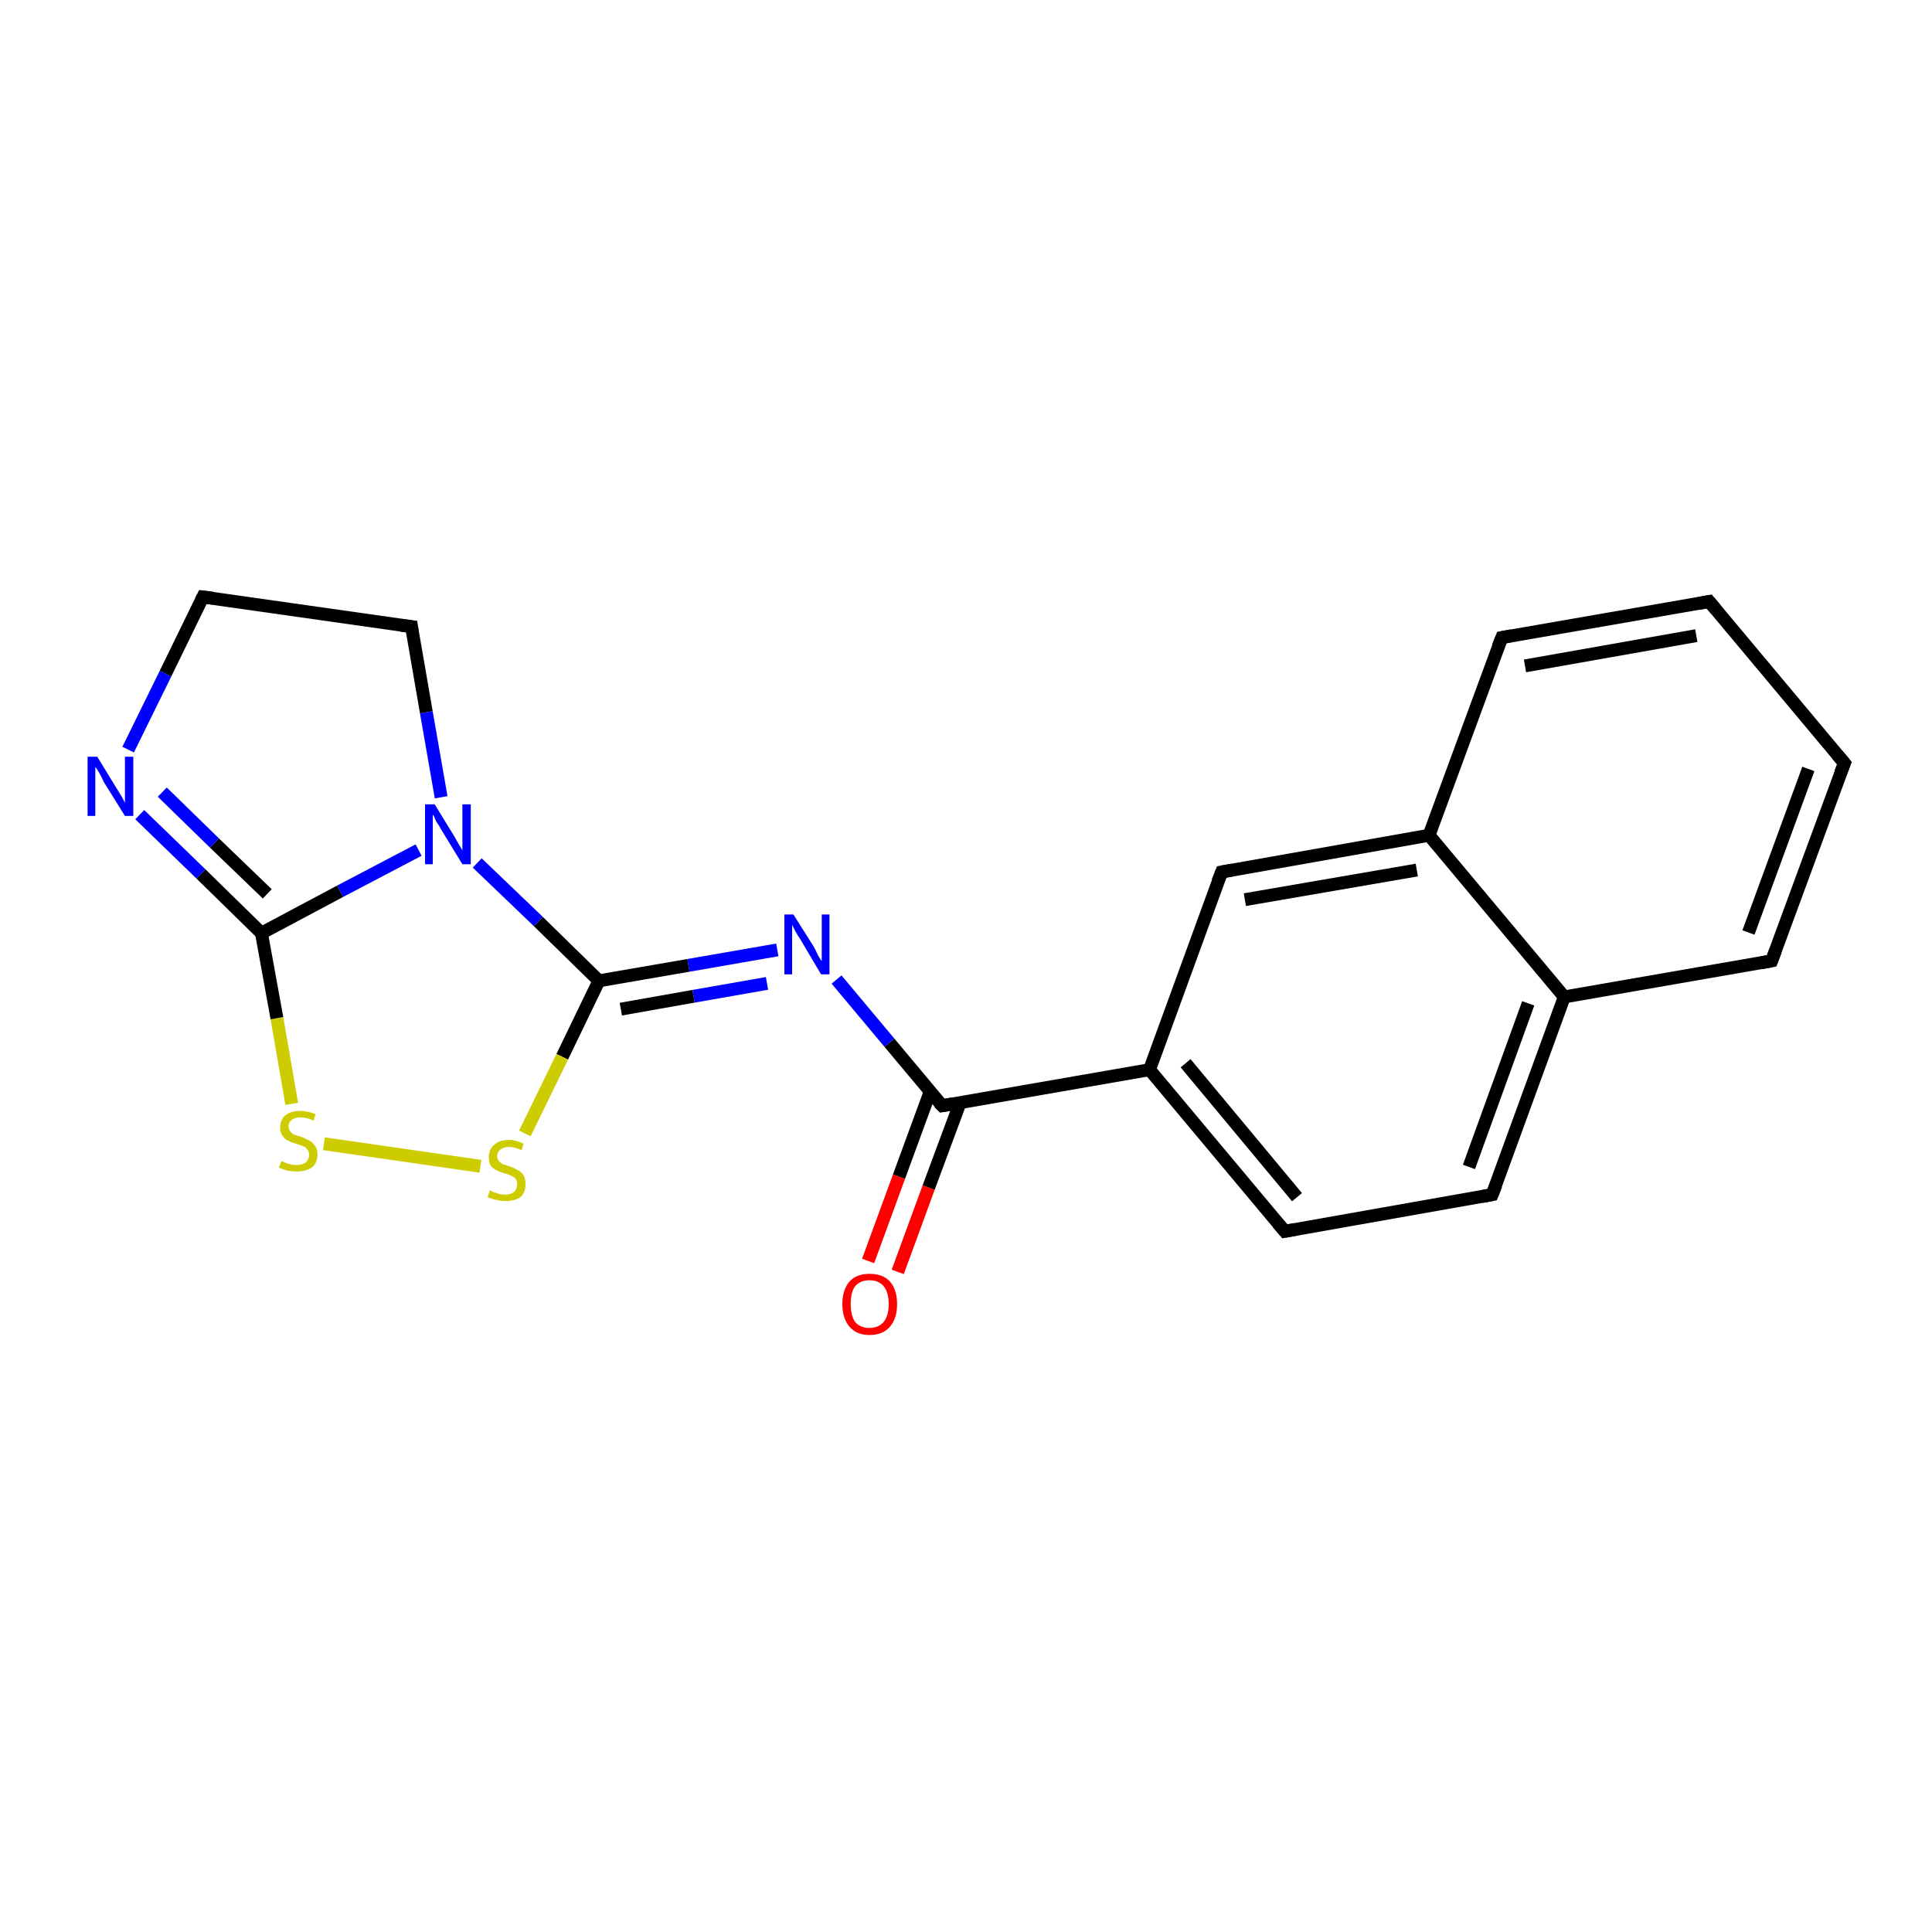 <?xml version='1.0' encoding='iso-8859-1'?>
<svg version='1.1' baseProfile='full'
              xmlns='http://www.w3.org/2000/svg'
                      xmlns:rdkit='http://www.rdkit.org/xml'
                      xmlns:xlink='http://www.w3.org/1999/xlink'
                  xml:space='preserve'
width='300px' height='300px' viewBox='0 0 300 300'>
<!-- END OF HEADER -->
<rect style='opacity:1.0;fill:#FFFFFF;stroke:none' width='300.0' height='300.0' x='0.0' y='0.0'> </rect>
<path class='bond-0 atom-0 atom-1' d='M 134.8,195.8 L 139.6,182.7' style='fill:none;fill-rule:evenodd;stroke:#FF0000;stroke-width:2.0px;stroke-linecap:butt;stroke-linejoin:miter;stroke-opacity:1' />
<path class='bond-0 atom-0 atom-1' d='M 139.6,182.7 L 144.4,169.6' style='fill:none;fill-rule:evenodd;stroke:#000000;stroke-width:2.0px;stroke-linecap:butt;stroke-linejoin:miter;stroke-opacity:1' />
<path class='bond-0 atom-0 atom-1' d='M 139.4,197.5 L 144.2,184.4' style='fill:none;fill-rule:evenodd;stroke:#FF0000;stroke-width:2.0px;stroke-linecap:butt;stroke-linejoin:miter;stroke-opacity:1' />
<path class='bond-0 atom-0 atom-1' d='M 144.2,184.4 L 149.1,171.2' style='fill:none;fill-rule:evenodd;stroke:#000000;stroke-width:2.0px;stroke-linecap:butt;stroke-linejoin:miter;stroke-opacity:1' />
<path class='bond-1 atom-1 atom-2' d='M 146.3,171.7 L 138.1,161.9' style='fill:none;fill-rule:evenodd;stroke:#000000;stroke-width:2.0px;stroke-linecap:butt;stroke-linejoin:miter;stroke-opacity:1' />
<path class='bond-1 atom-1 atom-2' d='M 138.1,161.9 L 129.9,152.1' style='fill:none;fill-rule:evenodd;stroke:#0000FF;stroke-width:2.0px;stroke-linecap:butt;stroke-linejoin:miter;stroke-opacity:1' />
<path class='bond-2 atom-2 atom-3' d='M 120.7,147.5 L 106.9,149.9' style='fill:none;fill-rule:evenodd;stroke:#0000FF;stroke-width:2.0px;stroke-linecap:butt;stroke-linejoin:miter;stroke-opacity:1' />
<path class='bond-2 atom-2 atom-3' d='M 106.9,149.9 L 93.0,152.3' style='fill:none;fill-rule:evenodd;stroke:#000000;stroke-width:2.0px;stroke-linecap:butt;stroke-linejoin:miter;stroke-opacity:1' />
<path class='bond-2 atom-2 atom-3' d='M 119.1,152.7 L 107.7,154.7' style='fill:none;fill-rule:evenodd;stroke:#0000FF;stroke-width:2.0px;stroke-linecap:butt;stroke-linejoin:miter;stroke-opacity:1' />
<path class='bond-2 atom-2 atom-3' d='M 107.7,154.7 L 96.4,156.7' style='fill:none;fill-rule:evenodd;stroke:#000000;stroke-width:2.0px;stroke-linecap:butt;stroke-linejoin:miter;stroke-opacity:1' />
<path class='bond-3 atom-3 atom-4' d='M 93.0,152.3 L 87.3,164.1' style='fill:none;fill-rule:evenodd;stroke:#000000;stroke-width:2.0px;stroke-linecap:butt;stroke-linejoin:miter;stroke-opacity:1' />
<path class='bond-3 atom-3 atom-4' d='M 87.3,164.1 L 81.5,176.0' style='fill:none;fill-rule:evenodd;stroke:#CCCC00;stroke-width:2.0px;stroke-linecap:butt;stroke-linejoin:miter;stroke-opacity:1' />
<path class='bond-4 atom-4 atom-5' d='M 74.6,181.1 L 50.3,177.6' style='fill:none;fill-rule:evenodd;stroke:#CCCC00;stroke-width:2.0px;stroke-linecap:butt;stroke-linejoin:miter;stroke-opacity:1' />
<path class='bond-5 atom-5 atom-6' d='M 45.3,171.4 L 43.0,158.1' style='fill:none;fill-rule:evenodd;stroke:#CCCC00;stroke-width:2.0px;stroke-linecap:butt;stroke-linejoin:miter;stroke-opacity:1' />
<path class='bond-5 atom-5 atom-6' d='M 43.0,158.1 L 40.6,144.9' style='fill:none;fill-rule:evenodd;stroke:#000000;stroke-width:2.0px;stroke-linecap:butt;stroke-linejoin:miter;stroke-opacity:1' />
<path class='bond-6 atom-6 atom-7' d='M 40.6,144.9 L 31.2,135.7' style='fill:none;fill-rule:evenodd;stroke:#000000;stroke-width:2.0px;stroke-linecap:butt;stroke-linejoin:miter;stroke-opacity:1' />
<path class='bond-6 atom-6 atom-7' d='M 31.2,135.7 L 21.7,126.5' style='fill:none;fill-rule:evenodd;stroke:#0000FF;stroke-width:2.0px;stroke-linecap:butt;stroke-linejoin:miter;stroke-opacity:1' />
<path class='bond-6 atom-6 atom-7' d='M 41.5,138.8 L 33.3,130.9' style='fill:none;fill-rule:evenodd;stroke:#000000;stroke-width:2.0px;stroke-linecap:butt;stroke-linejoin:miter;stroke-opacity:1' />
<path class='bond-6 atom-6 atom-7' d='M 33.3,130.9 L 25.2,123.0' style='fill:none;fill-rule:evenodd;stroke:#0000FF;stroke-width:2.0px;stroke-linecap:butt;stroke-linejoin:miter;stroke-opacity:1' />
<path class='bond-7 atom-7 atom-8' d='M 19.9,116.4 L 25.7,104.6' style='fill:none;fill-rule:evenodd;stroke:#0000FF;stroke-width:2.0px;stroke-linecap:butt;stroke-linejoin:miter;stroke-opacity:1' />
<path class='bond-7 atom-7 atom-8' d='M 25.7,104.6 L 31.5,92.7' style='fill:none;fill-rule:evenodd;stroke:#000000;stroke-width:2.0px;stroke-linecap:butt;stroke-linejoin:miter;stroke-opacity:1' />
<path class='bond-8 atom-8 atom-9' d='M 31.5,92.7 L 63.9,97.3' style='fill:none;fill-rule:evenodd;stroke:#000000;stroke-width:2.0px;stroke-linecap:butt;stroke-linejoin:miter;stroke-opacity:1' />
<path class='bond-9 atom-9 atom-10' d='M 63.9,97.3 L 66.2,110.6' style='fill:none;fill-rule:evenodd;stroke:#000000;stroke-width:2.0px;stroke-linecap:butt;stroke-linejoin:miter;stroke-opacity:1' />
<path class='bond-9 atom-9 atom-10' d='M 66.2,110.6 L 68.5,123.8' style='fill:none;fill-rule:evenodd;stroke:#0000FF;stroke-width:2.0px;stroke-linecap:butt;stroke-linejoin:miter;stroke-opacity:1' />
<path class='bond-10 atom-1 atom-11' d='M 146.3,171.7 L 178.5,166.1' style='fill:none;fill-rule:evenodd;stroke:#000000;stroke-width:2.0px;stroke-linecap:butt;stroke-linejoin:miter;stroke-opacity:1' />
<path class='bond-11 atom-11 atom-12' d='M 178.5,166.1 L 199.5,191.2' style='fill:none;fill-rule:evenodd;stroke:#000000;stroke-width:2.0px;stroke-linecap:butt;stroke-linejoin:miter;stroke-opacity:1' />
<path class='bond-11 atom-11 atom-12' d='M 184.1,165.1 L 201.4,185.9' style='fill:none;fill-rule:evenodd;stroke:#000000;stroke-width:2.0px;stroke-linecap:butt;stroke-linejoin:miter;stroke-opacity:1' />
<path class='bond-12 atom-12 atom-13' d='M 199.5,191.2 L 231.7,185.5' style='fill:none;fill-rule:evenodd;stroke:#000000;stroke-width:2.0px;stroke-linecap:butt;stroke-linejoin:miter;stroke-opacity:1' />
<path class='bond-13 atom-13 atom-14' d='M 231.7,185.5 L 242.9,154.8' style='fill:none;fill-rule:evenodd;stroke:#000000;stroke-width:2.0px;stroke-linecap:butt;stroke-linejoin:miter;stroke-opacity:1' />
<path class='bond-13 atom-13 atom-14' d='M 228.1,181.2 L 237.3,155.8' style='fill:none;fill-rule:evenodd;stroke:#000000;stroke-width:2.0px;stroke-linecap:butt;stroke-linejoin:miter;stroke-opacity:1' />
<path class='bond-14 atom-14 atom-15' d='M 242.9,154.8 L 275.1,149.2' style='fill:none;fill-rule:evenodd;stroke:#000000;stroke-width:2.0px;stroke-linecap:butt;stroke-linejoin:miter;stroke-opacity:1' />
<path class='bond-15 atom-15 atom-16' d='M 275.1,149.2 L 286.4,118.5' style='fill:none;fill-rule:evenodd;stroke:#000000;stroke-width:2.0px;stroke-linecap:butt;stroke-linejoin:miter;stroke-opacity:1' />
<path class='bond-15 atom-15 atom-16' d='M 271.5,144.8 L 280.8,119.4' style='fill:none;fill-rule:evenodd;stroke:#000000;stroke-width:2.0px;stroke-linecap:butt;stroke-linejoin:miter;stroke-opacity:1' />
<path class='bond-16 atom-16 atom-17' d='M 286.4,118.5 L 265.4,93.4' style='fill:none;fill-rule:evenodd;stroke:#000000;stroke-width:2.0px;stroke-linecap:butt;stroke-linejoin:miter;stroke-opacity:1' />
<path class='bond-17 atom-17 atom-18' d='M 265.4,93.4 L 233.2,99.0' style='fill:none;fill-rule:evenodd;stroke:#000000;stroke-width:2.0px;stroke-linecap:butt;stroke-linejoin:miter;stroke-opacity:1' />
<path class='bond-17 atom-17 atom-18' d='M 263.4,98.7 L 236.8,103.4' style='fill:none;fill-rule:evenodd;stroke:#000000;stroke-width:2.0px;stroke-linecap:butt;stroke-linejoin:miter;stroke-opacity:1' />
<path class='bond-18 atom-18 atom-19' d='M 233.2,99.0 L 221.9,129.7' style='fill:none;fill-rule:evenodd;stroke:#000000;stroke-width:2.0px;stroke-linecap:butt;stroke-linejoin:miter;stroke-opacity:1' />
<path class='bond-19 atom-19 atom-20' d='M 221.9,129.7 L 189.7,135.4' style='fill:none;fill-rule:evenodd;stroke:#000000;stroke-width:2.0px;stroke-linecap:butt;stroke-linejoin:miter;stroke-opacity:1' />
<path class='bond-19 atom-19 atom-20' d='M 220.0,135.1 L 193.3,139.7' style='fill:none;fill-rule:evenodd;stroke:#000000;stroke-width:2.0px;stroke-linecap:butt;stroke-linejoin:miter;stroke-opacity:1' />
<path class='bond-20 atom-10 atom-3' d='M 74.1,134.0 L 83.6,143.1' style='fill:none;fill-rule:evenodd;stroke:#0000FF;stroke-width:2.0px;stroke-linecap:butt;stroke-linejoin:miter;stroke-opacity:1' />
<path class='bond-20 atom-10 atom-3' d='M 83.6,143.1 L 93.0,152.3' style='fill:none;fill-rule:evenodd;stroke:#000000;stroke-width:2.0px;stroke-linecap:butt;stroke-linejoin:miter;stroke-opacity:1' />
<path class='bond-21 atom-20 atom-11' d='M 189.7,135.4 L 178.5,166.1' style='fill:none;fill-rule:evenodd;stroke:#000000;stroke-width:2.0px;stroke-linecap:butt;stroke-linejoin:miter;stroke-opacity:1' />
<path class='bond-22 atom-10 atom-6' d='M 65.0,132.0 L 52.8,138.4' style='fill:none;fill-rule:evenodd;stroke:#0000FF;stroke-width:2.0px;stroke-linecap:butt;stroke-linejoin:miter;stroke-opacity:1' />
<path class='bond-22 atom-10 atom-6' d='M 52.8,138.4 L 40.6,144.9' style='fill:none;fill-rule:evenodd;stroke:#000000;stroke-width:2.0px;stroke-linecap:butt;stroke-linejoin:miter;stroke-opacity:1' />
<path class='bond-23 atom-19 atom-14' d='M 221.9,129.7 L 242.9,154.8' style='fill:none;fill-rule:evenodd;stroke:#000000;stroke-width:2.0px;stroke-linecap:butt;stroke-linejoin:miter;stroke-opacity:1' />
<path d='M 145.8,171.2 L 146.3,171.7 L 147.9,171.4' style='fill:none;stroke:#000000;stroke-width:2.0px;stroke-linecap:butt;stroke-linejoin:miter;stroke-opacity:1;' />
<path d='M 31.2,93.3 L 31.5,92.7 L 33.1,92.9' style='fill:none;stroke:#000000;stroke-width:2.0px;stroke-linecap:butt;stroke-linejoin:miter;stroke-opacity:1;' />
<path d='M 62.3,97.1 L 63.9,97.3 L 64.0,98.0' style='fill:none;stroke:#000000;stroke-width:2.0px;stroke-linecap:butt;stroke-linejoin:miter;stroke-opacity:1;' />
<path d='M 198.4,189.9 L 199.5,191.2 L 201.1,190.9' style='fill:none;stroke:#000000;stroke-width:2.0px;stroke-linecap:butt;stroke-linejoin:miter;stroke-opacity:1;' />
<path d='M 230.1,185.8 L 231.7,185.5 L 232.3,184.0' style='fill:none;stroke:#000000;stroke-width:2.0px;stroke-linecap:butt;stroke-linejoin:miter;stroke-opacity:1;' />
<path d='M 273.5,149.5 L 275.1,149.2 L 275.7,147.6' style='fill:none;stroke:#000000;stroke-width:2.0px;stroke-linecap:butt;stroke-linejoin:miter;stroke-opacity:1;' />
<path d='M 285.8,120.0 L 286.4,118.5 L 285.3,117.2' style='fill:none;stroke:#000000;stroke-width:2.0px;stroke-linecap:butt;stroke-linejoin:miter;stroke-opacity:1;' />
<path d='M 266.4,94.6 L 265.4,93.4 L 263.8,93.7' style='fill:none;stroke:#000000;stroke-width:2.0px;stroke-linecap:butt;stroke-linejoin:miter;stroke-opacity:1;' />
<path d='M 234.8,98.7 L 233.2,99.0 L 232.6,100.5' style='fill:none;stroke:#000000;stroke-width:2.0px;stroke-linecap:butt;stroke-linejoin:miter;stroke-opacity:1;' />
<path d='M 191.3,135.1 L 189.7,135.4 L 189.1,136.9' style='fill:none;stroke:#000000;stroke-width:2.0px;stroke-linecap:butt;stroke-linejoin:miter;stroke-opacity:1;' />
<path class='atom-0' d='M 130.8 202.5
Q 130.8 200.3, 131.9 199.0
Q 133.0 197.8, 135.0 197.8
Q 137.1 197.8, 138.2 199.0
Q 139.3 200.3, 139.3 202.5
Q 139.3 204.7, 138.2 206.0
Q 137.1 207.3, 135.0 207.3
Q 133.0 207.3, 131.9 206.0
Q 130.8 204.7, 130.8 202.5
M 135.0 206.2
Q 136.4 206.2, 137.2 205.3
Q 138.0 204.3, 138.0 202.5
Q 138.0 200.7, 137.2 199.7
Q 136.4 198.8, 135.0 198.8
Q 133.6 198.8, 132.8 199.7
Q 132.1 200.6, 132.1 202.5
Q 132.1 204.3, 132.8 205.3
Q 133.6 206.2, 135.0 206.2
' fill='#FF0000'/>
<path class='atom-2' d='M 123.2 142.0
L 126.3 146.9
Q 126.6 147.4, 127.0 148.3
Q 127.5 149.2, 127.6 149.2
L 127.6 142.0
L 128.8 142.0
L 128.8 151.3
L 127.5 151.3
L 124.3 145.9
Q 123.9 145.3, 123.5 144.6
Q 123.1 143.8, 123.0 143.6
L 123.0 151.3
L 121.8 151.3
L 121.8 142.0
L 123.2 142.0
' fill='#0000FF'/>
<path class='atom-4' d='M 76.1 184.8
Q 76.2 184.9, 76.6 185.1
Q 77.0 185.2, 77.5 185.4
Q 78.0 185.5, 78.4 185.5
Q 79.3 185.5, 79.8 185.1
Q 80.3 184.6, 80.3 183.9
Q 80.3 183.4, 80.1 183.1
Q 79.8 182.7, 79.4 182.6
Q 79.1 182.4, 78.4 182.2
Q 77.6 182.0, 77.1 181.7
Q 76.6 181.5, 76.2 181.0
Q 75.9 180.5, 75.9 179.7
Q 75.9 178.5, 76.7 177.8
Q 77.5 177.0, 79.1 177.0
Q 80.1 177.0, 81.3 177.6
L 81.0 178.6
Q 79.9 178.1, 79.1 178.1
Q 78.2 178.1, 77.7 178.5
Q 77.2 178.9, 77.2 179.5
Q 77.2 180.0, 77.5 180.3
Q 77.7 180.6, 78.1 180.8
Q 78.5 180.9, 79.1 181.1
Q 79.9 181.4, 80.4 181.7
Q 80.9 181.9, 81.3 182.5
Q 81.6 183.0, 81.6 183.9
Q 81.6 185.2, 80.8 185.9
Q 79.9 186.5, 78.5 186.5
Q 77.7 186.5, 77.0 186.3
Q 76.4 186.2, 75.7 185.9
L 76.1 184.8
' fill='#CCCC00'/>
<path class='atom-5' d='M 43.7 180.3
Q 43.8 180.3, 44.2 180.5
Q 44.6 180.7, 45.1 180.8
Q 45.6 180.9, 46.1 180.9
Q 46.9 180.9, 47.5 180.5
Q 48.0 180.0, 48.0 179.3
Q 48.0 178.8, 47.7 178.5
Q 47.5 178.1, 47.1 178.0
Q 46.7 177.8, 46.0 177.6
Q 45.2 177.4, 44.7 177.1
Q 44.2 176.9, 43.9 176.4
Q 43.5 175.9, 43.5 175.1
Q 43.5 173.9, 44.3 173.2
Q 45.1 172.5, 46.7 172.5
Q 47.7 172.5, 49.0 173.0
L 48.7 174.0
Q 47.5 173.5, 46.7 173.5
Q 45.8 173.5, 45.3 173.9
Q 44.8 174.3, 44.8 174.9
Q 44.8 175.4, 45.1 175.7
Q 45.3 176.0, 45.7 176.2
Q 46.1 176.3, 46.7 176.5
Q 47.5 176.8, 48.0 177.1
Q 48.5 177.3, 48.9 177.9
Q 49.3 178.4, 49.3 179.3
Q 49.3 180.6, 48.4 181.3
Q 47.5 181.9, 46.1 181.9
Q 45.3 181.9, 44.7 181.8
Q 44.0 181.6, 43.3 181.3
L 43.7 180.3
' fill='#CCCC00'/>
<path class='atom-7' d='M 15.1 117.5
L 18.1 122.4
Q 18.4 122.9, 18.9 123.7
Q 19.4 124.6, 19.4 124.7
L 19.4 117.5
L 20.7 117.5
L 20.7 126.7
L 19.4 126.7
L 16.1 121.4
Q 15.8 120.7, 15.4 120.0
Q 15.0 119.3, 14.8 119.1
L 14.8 126.7
L 13.6 126.7
L 13.6 117.5
L 15.1 117.5
' fill='#0000FF'/>
<path class='atom-10' d='M 67.5 124.9
L 70.5 129.8
Q 70.8 130.3, 71.3 131.2
Q 71.8 132.0, 71.8 132.1
L 71.8 124.9
L 73.1 124.9
L 73.1 134.2
L 71.8 134.2
L 68.5 128.8
Q 68.2 128.2, 67.7 127.5
Q 67.4 126.7, 67.2 126.5
L 67.2 134.2
L 66.0 134.2
L 66.0 124.9
L 67.5 124.9
' fill='#0000FF'/>
</svg>
